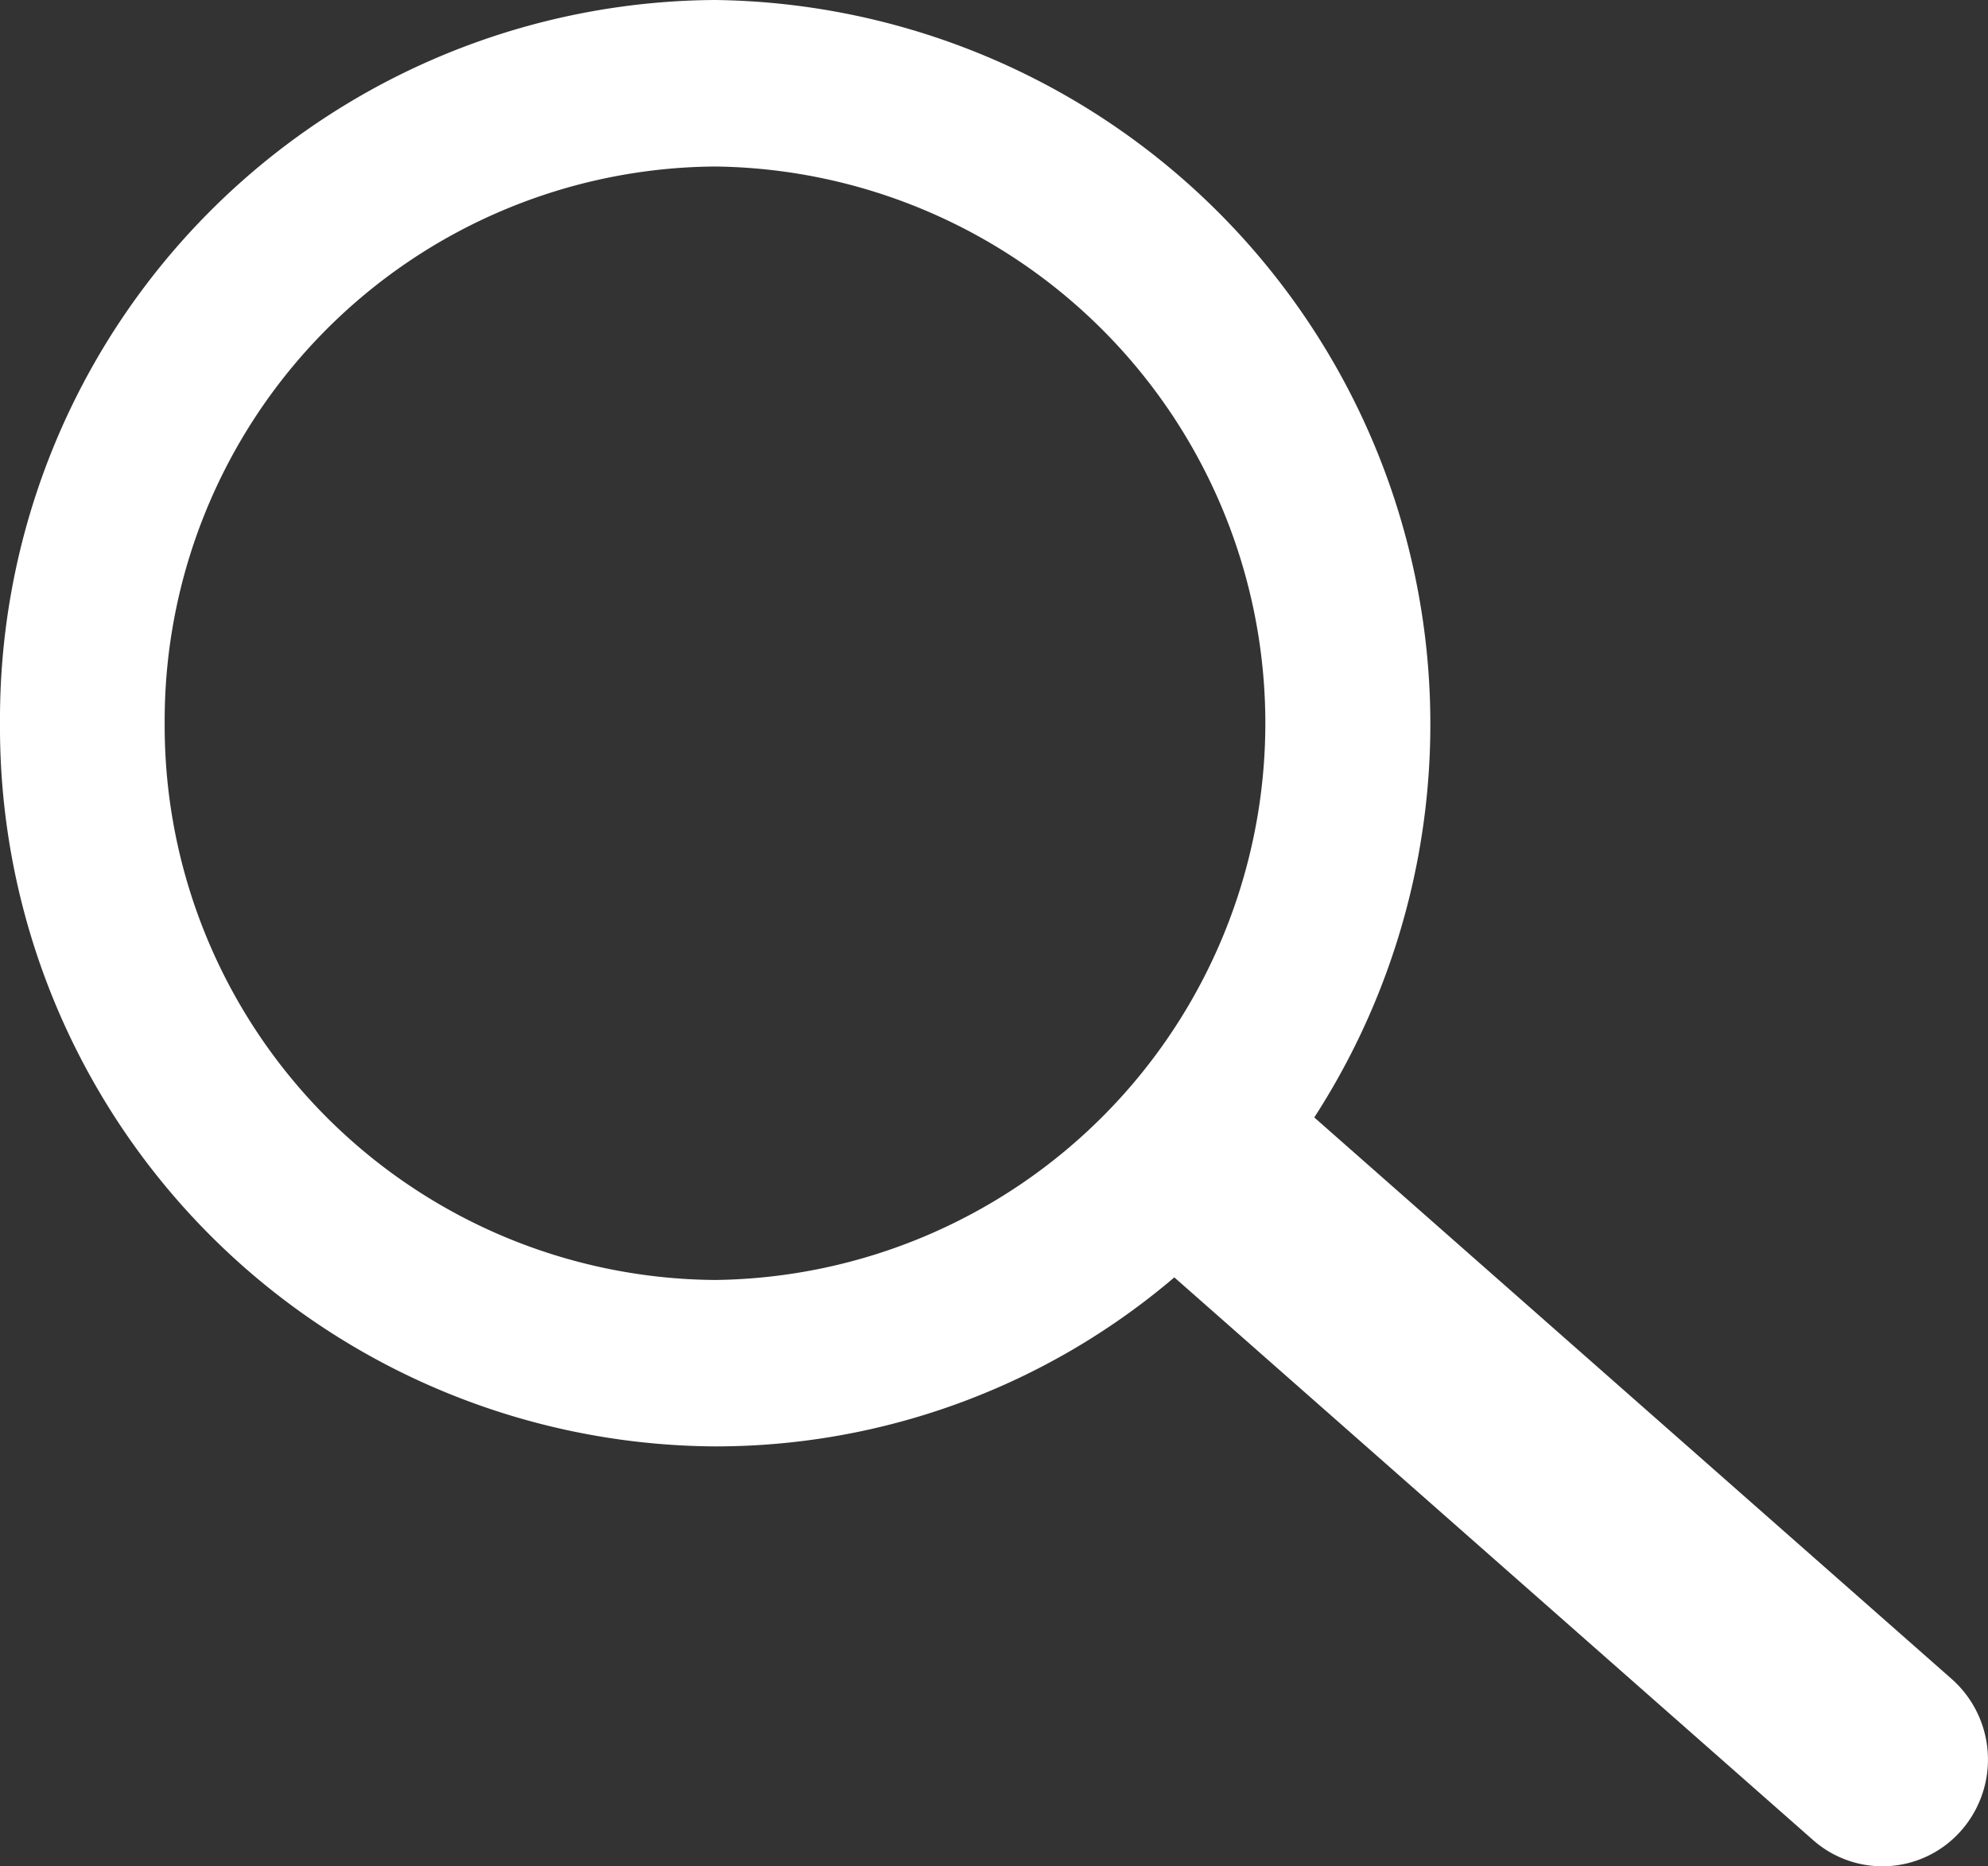 <svg id="레이어_1" data-name="레이어 1" xmlns="http://www.w3.org/2000/svg" viewBox="0 0 24.447 22.955"><rect x="0" y="0" width="24.447" height="22.955" fill="#333333" stroke="none"/><defs><style>.cls-1{fill:#fff;}</style></defs><path class="cls-1" d="M24.001,20.651l-7.839-6.907A8.908,8.908,0,0,0,8.795,0,8.845,8.845,0,0,0,0,8.895a8.845,8.845,0,0,0,8.795,8.895,8.697,8.697,0,0,0,5.646-2.079l7.854,6.92a1.288,1.288,0,0,0,1.819-.112l.014-.016A1.324,1.324,0,0,0,24.001,20.651ZM2.025,8.895A6.817,6.817,0,0,1,8.795,2.048a6.848,6.848,0,0,1,0,13.695A6.817,6.817,0,0,1,2.025,8.895Z" transform="translate(0)"/></svg>